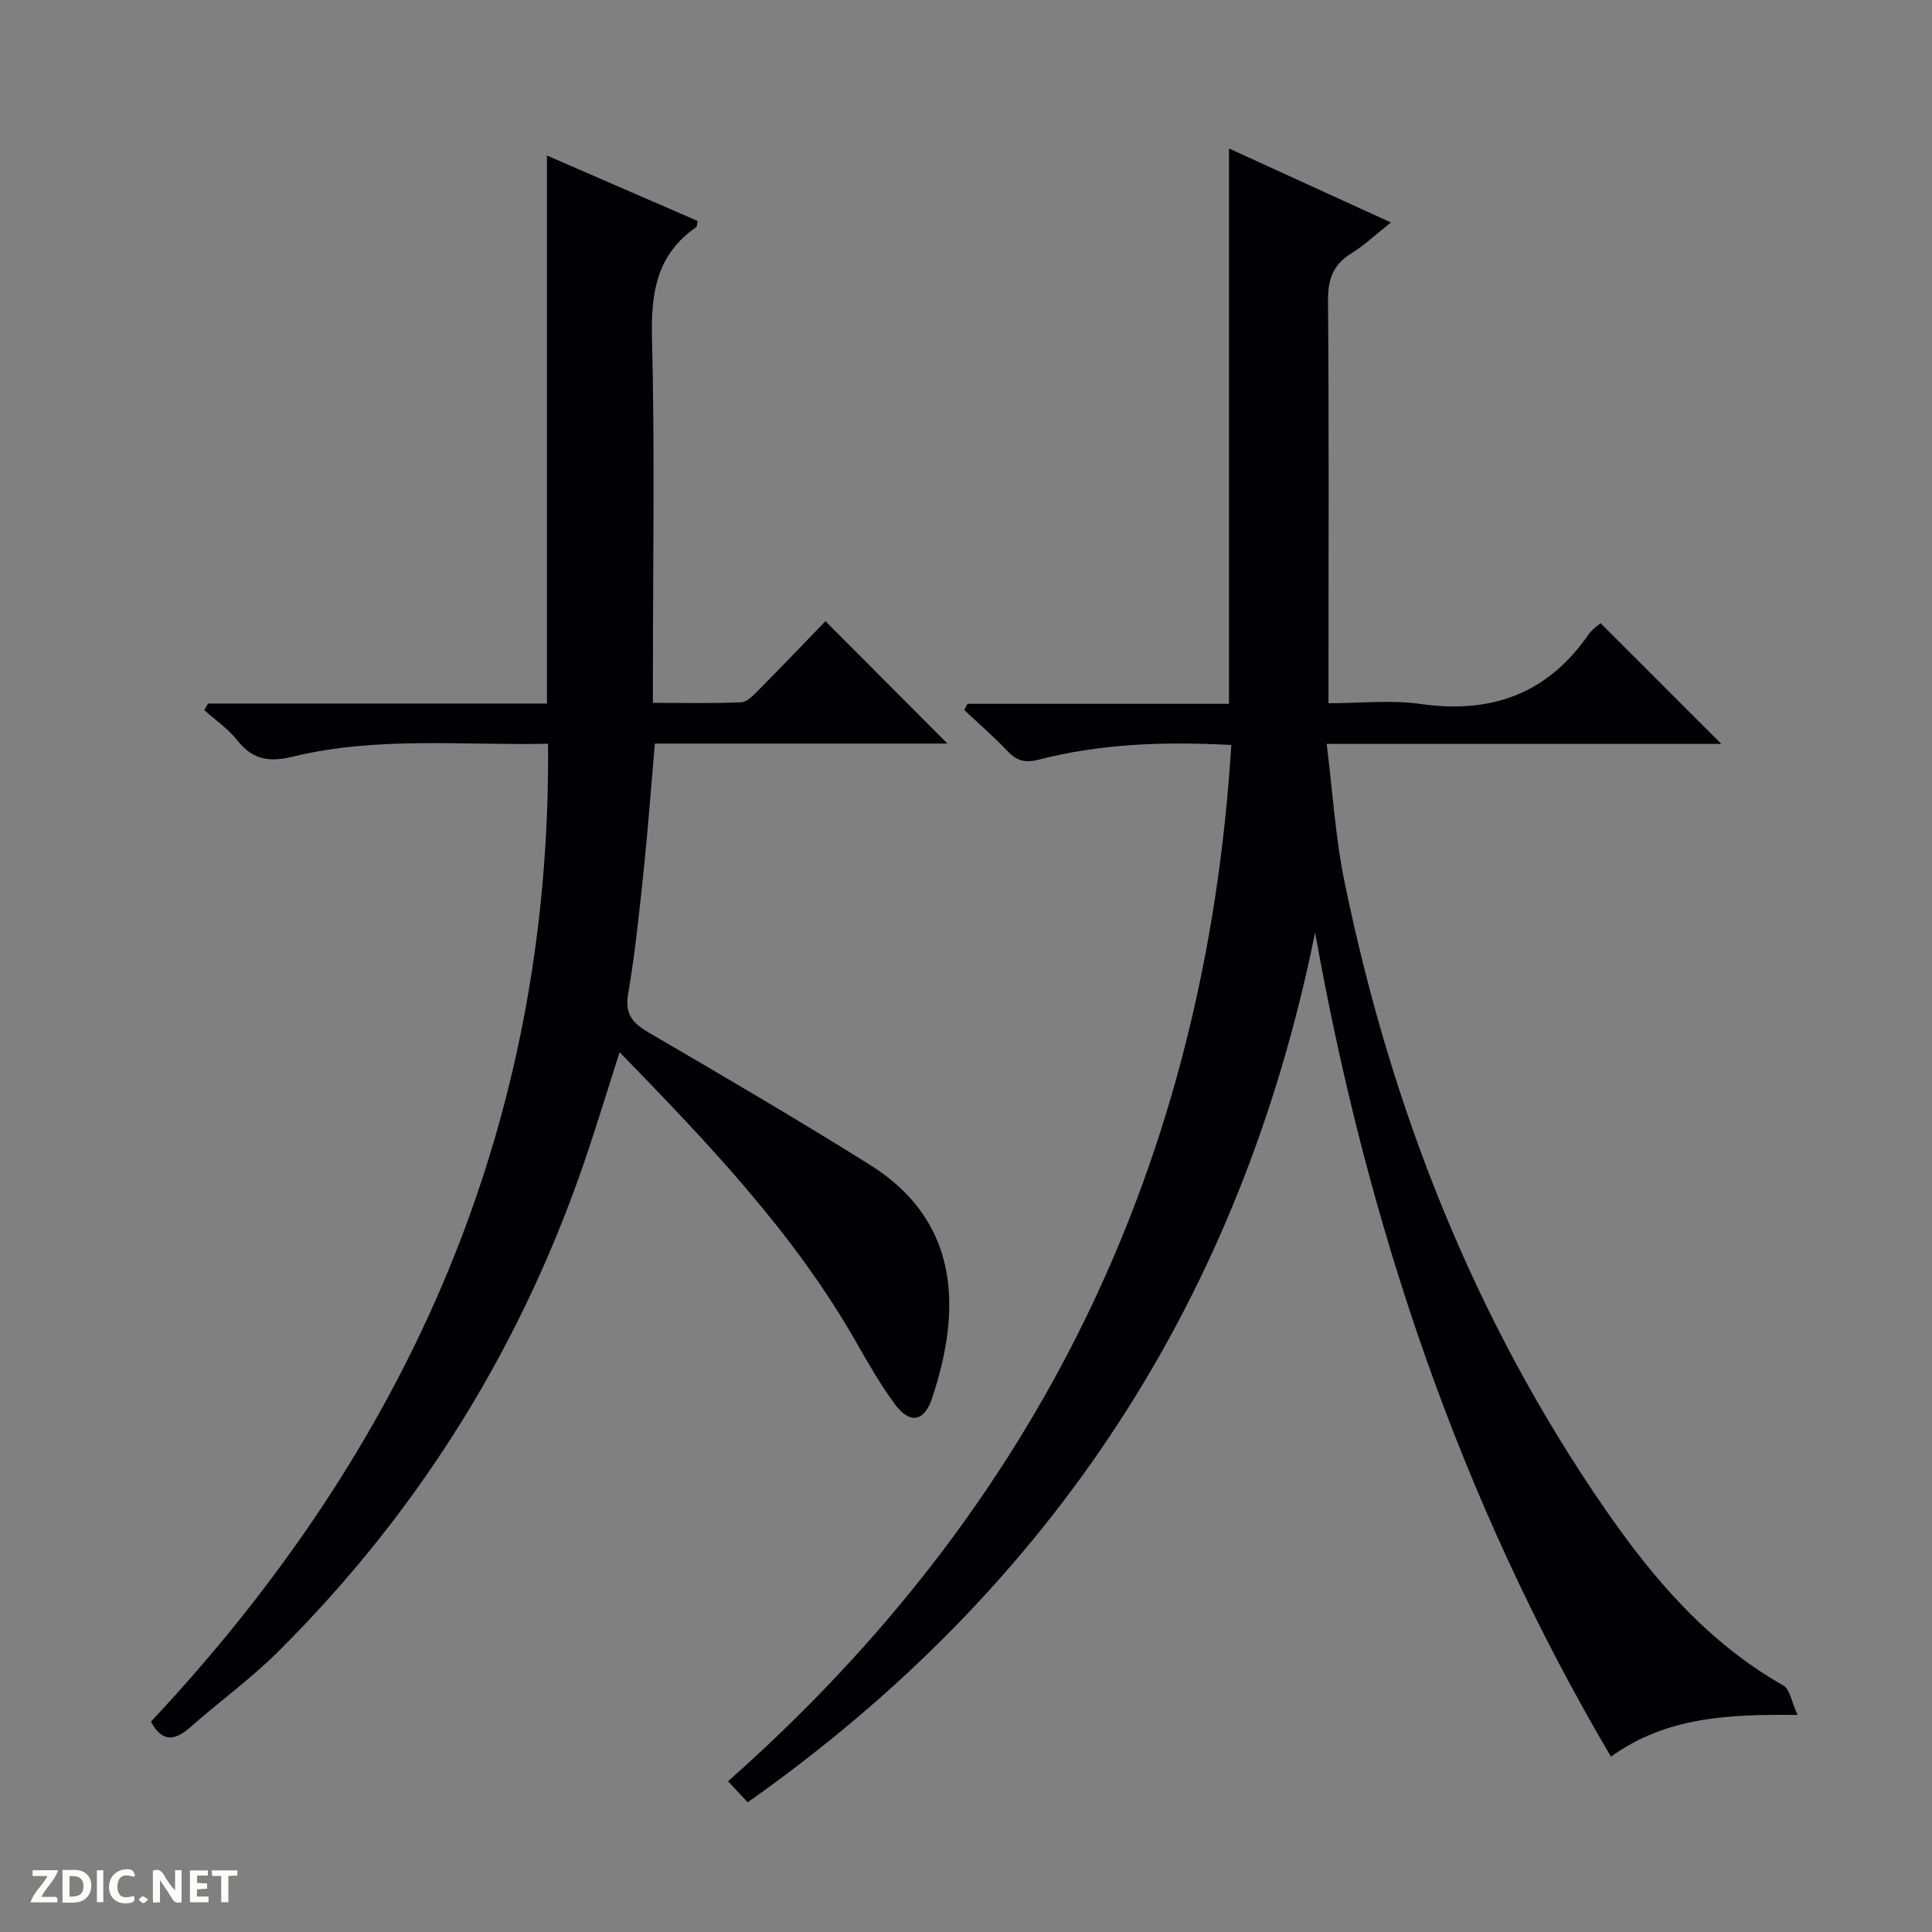 <svg enable-background="new 0 0 400 400" viewBox="0 0 400 400" xmlns="http://www.w3.org/2000/svg"><rect x="0" y="0" width="400" height="400" fill="#808080" stroke="none"/><g fill="#fcfbfa"><path d="m37.59 393.81c-.92.31-1.52.05-2-.78-.7-1.2-1.52-2.34-2.47-3.78v4.59c-.55.03-.95.05-1.41.07-.03-.37-.06-.64-.06-.91 0-1.91 0-3.81 0-5.7 1.13-.41 1.77-.03 2.29.91.62 1.11 1.38 2.14 2.31 3.19v-4.2h1.35v6.61z"/><path d="m12.94 393.88v-6.75c1.9.19 3.93-.54 5.37 1.29.8 1.01.78 2.88.03 3.97-1.37 1.97-3.4 1.51-6.4 1.49m2.45-1.22c2.04.12 2.92-.58 2.89-2.21-.03-1.51-.98-2.19-2.89-2z"/><path d="m11.81 393.87h-5.49c.68-2.18 2.47-3.48 3.51-5.45h-3.08v-1.21h5.29c-.71 2.13-2.44 3.48-3.47 5.51.86 0 1.63.04 2.39-.01.79-.05 1.14.21.85 1.16"/><path d="m39.33 393.86v-6.61h3.7v1.07h-2.22v1.52c.68.04 1.34.09 2.07.13v1.07c-.72.05-1.38.09-2.1.14v1.48h2.4v1.19h-3.85z"/><path d="m27.71 388.56c-1.15-.3-2.46-.61-3.1.64-.37.73-.41 1.93-.06 2.67.63 1.35 1.99.93 3.17.68.35.94-.01 1.32-.93 1.46-1.62.25-3.05-.27-3.76-1.48-.73-1.24-.6-3.03.31-4.17.88-1.11 2.71-1.7 4-1.16.32.13.44.74.65 1.12-.1.08-.19.16-.28.24"/><path d="m49.15 387.24v1.07c-.59.02-1.17.05-1.87.08v5.44h-1.48v-5.44h-1.85c-.05-.4-.08-.73-.13-1.15z"/><path d="m20.06 387.21h1.33v6.62h-1.33z"/><path d="m30.68 393.25c-.39.38-.8.79-1.05.76-.32-.05-.6-.45-.9-.7.26-.24.51-.64.8-.67.29-.04.62.3 1.15.61"/></g><path d="m154.8 373.15c-1.85-1.99-2.96-3.17-4.07-4.36 64.58-57.12 98.88-128.59 104.2-214.55-13.7-.73-26.93-.3-39.9 3.04-2.89.75-4.57.19-6.49-1.83-2.81-2.96-5.92-5.65-8.9-8.45.22-.43.45-.85.67-1.28h54.14c0-38.51 0-76.4 0-114.98 10.91 4.99 21.8 9.96 33.52 15.32-3.11 2.46-5.48 4.73-8.21 6.41-3.86 2.36-4.85 5.49-4.81 9.91.21 25.66.1 51.32.1 76.98v6.24c6.55 0 12.93-.73 19.08.15 14.65 2.09 26.29-2.11 34.79-14.43.73-1.05 1.9-1.8 2.45-2.31 8.41 8.41 16.68 16.68 25.01 25.01-26.67 0-53.71 0-81.71 0 1.25 9.93 1.81 19.39 3.7 28.57 9.59 46.7 26.71 90.38 53.89 129.77 9.97 14.44 21.3 27.73 36.96 36.6 1.36.77 1.69 3.37 2.95 6.1-14.2-.15-27.14.35-38.64 8.64-31.34-53.16-50.49-110.25-61.25-170.64-15.25 75.35-54.11 135.38-117.48 180.09z" fill="#010104"/><path d="m31.26 356.44c53.23-56.79 82.85-123.16 82.21-202.45-17.74.36-35.42-1.56-52.73 2.64-5.02 1.22-8.38.71-11.59-3.33-1.9-2.4-4.54-4.2-6.85-6.27.26-.46.51-.91.77-1.37h70.17c0-37.99 0-75.35 0-113.46 10.48 4.55 20.86 9.06 31.2 13.55-.17.73-.13 1.16-.31 1.29-8.18 5.64-9.38 13.59-9.14 22.97.58 23.14.19 46.31.19 69.47v6.04c6.38 0 12.33.14 18.27-.12 1.23-.05 2.54-1.45 3.56-2.48 4.79-4.84 9.5-9.77 13.89-14.31 8.69 8.72 16.94 16.99 25.26 25.34-19.9 0-40.12 0-60.58 0-.78 9-1.41 17.57-2.3 26.12-.9 8.58-1.77 17.19-3.23 25.69-.74 4.28.96 6.08 4.3 8.04 15.35 8.97 30.72 17.94 45.78 27.38 18.72 11.73 18.98 30.1 12.79 48.46-1.61 4.77-4.61 5.18-7.61 1.13-3.05-4.12-5.61-8.62-8.16-13.09-12.86-22.49-30.53-40.98-48.87-59.84-2.2 6.9-4.14 13.19-6.2 19.44-13.19 40.04-34.65 75.03-64.56 104.74-5.65 5.61-12.18 10.32-18.15 15.61-3.39 3-5.96 2.91-8.11-1.19z" fill="#010104"/></svg>